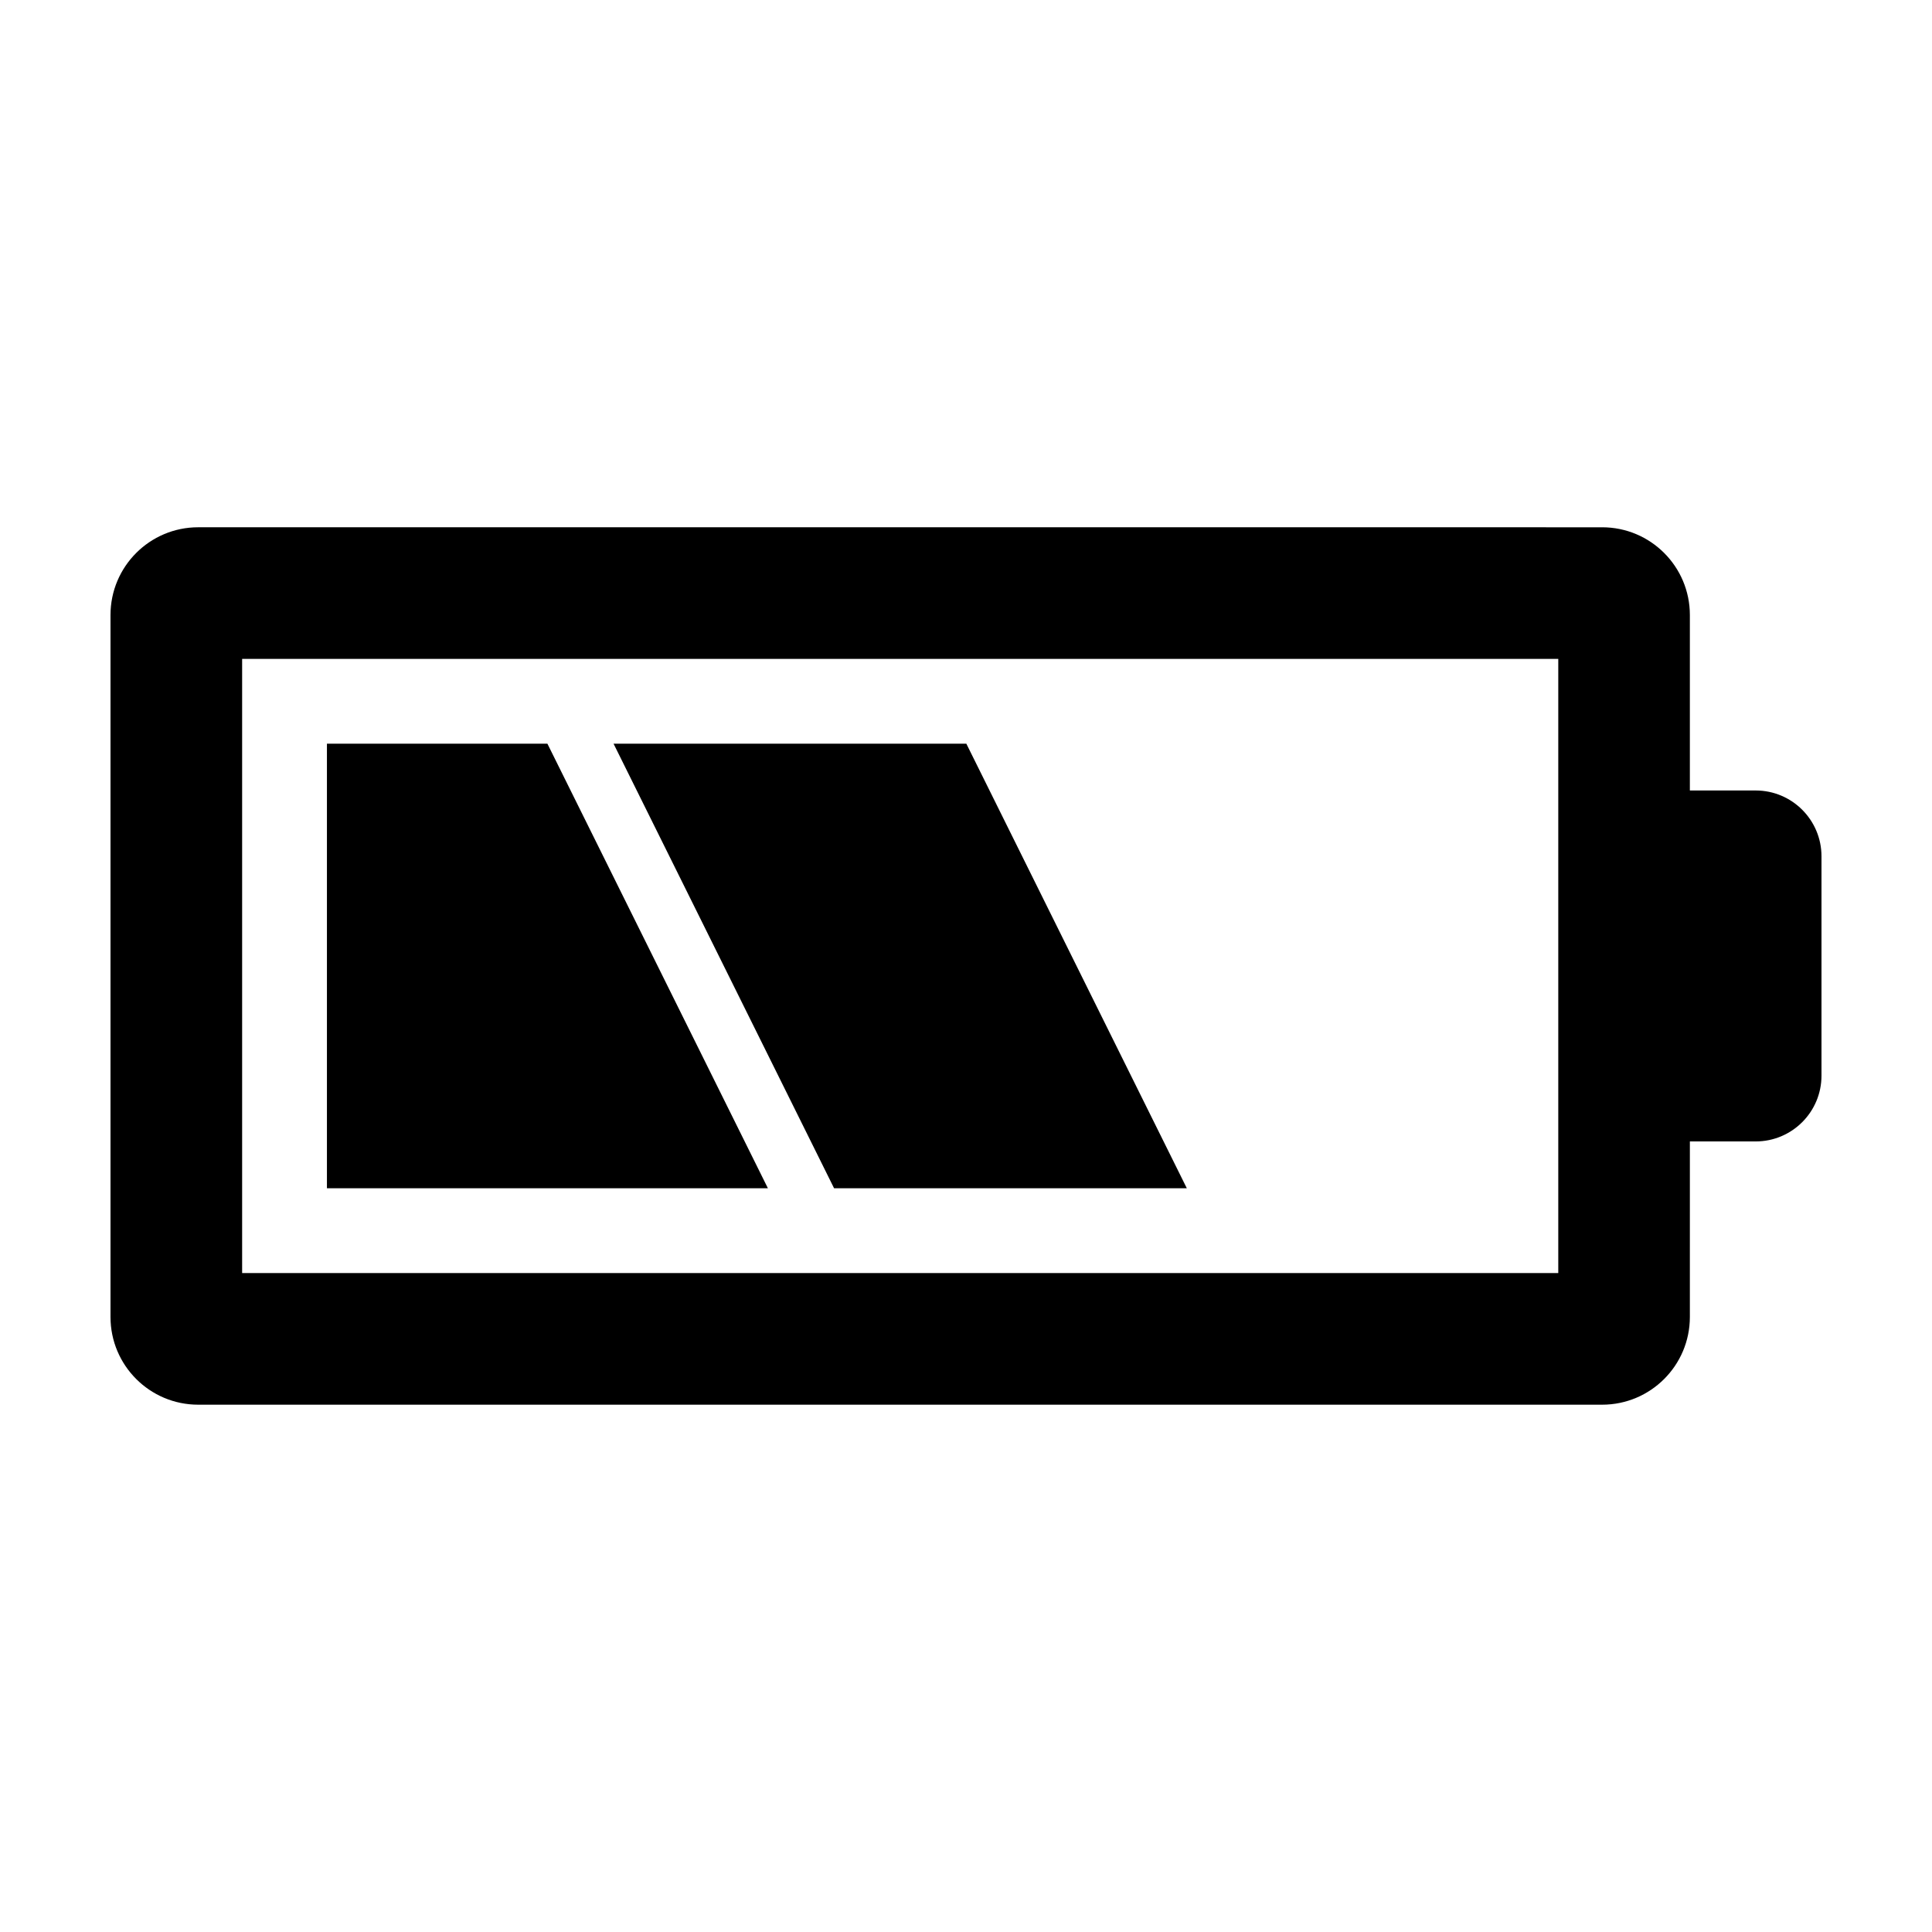 <?xml version="1.0" encoding="UTF-8"?>
<!-- Uploaded to: ICON Repo, www.iconrepo.com, Generator: ICON Repo Mixer Tools -->
<svg fill="#000000" width="800px" height="800px" version="1.1" viewBox="144 144 512 512" xmlns="http://www.w3.org/2000/svg">
 <g>
  <path d="m609.27 353.49h-17.438v-46.5c0-12.844-10.41-23.254-23.25-23.254l-372.05-0.004c-12.844 0-23.25 10.414-23.25 23.258v186.02c0 12.844 10.41 23.25 23.25 23.25h372.05c12.844 0 23.25-10.41 23.25-23.25l0.004-46.516h17.438c9.625 0 17.438-7.809 17.438-17.434v-58.133c0-9.629-7.812-17.441-17.441-17.441zm-52.312 127.89h-348.79v-162.77h348.79z"/>
  <path d="m230.64 341.09v117.81h116.86l-58.43-117.81z"/>
  <path d="m306.6 341.09 58.438 117.81h93.48l-58.426-117.81z"/>
 </g>
</svg>